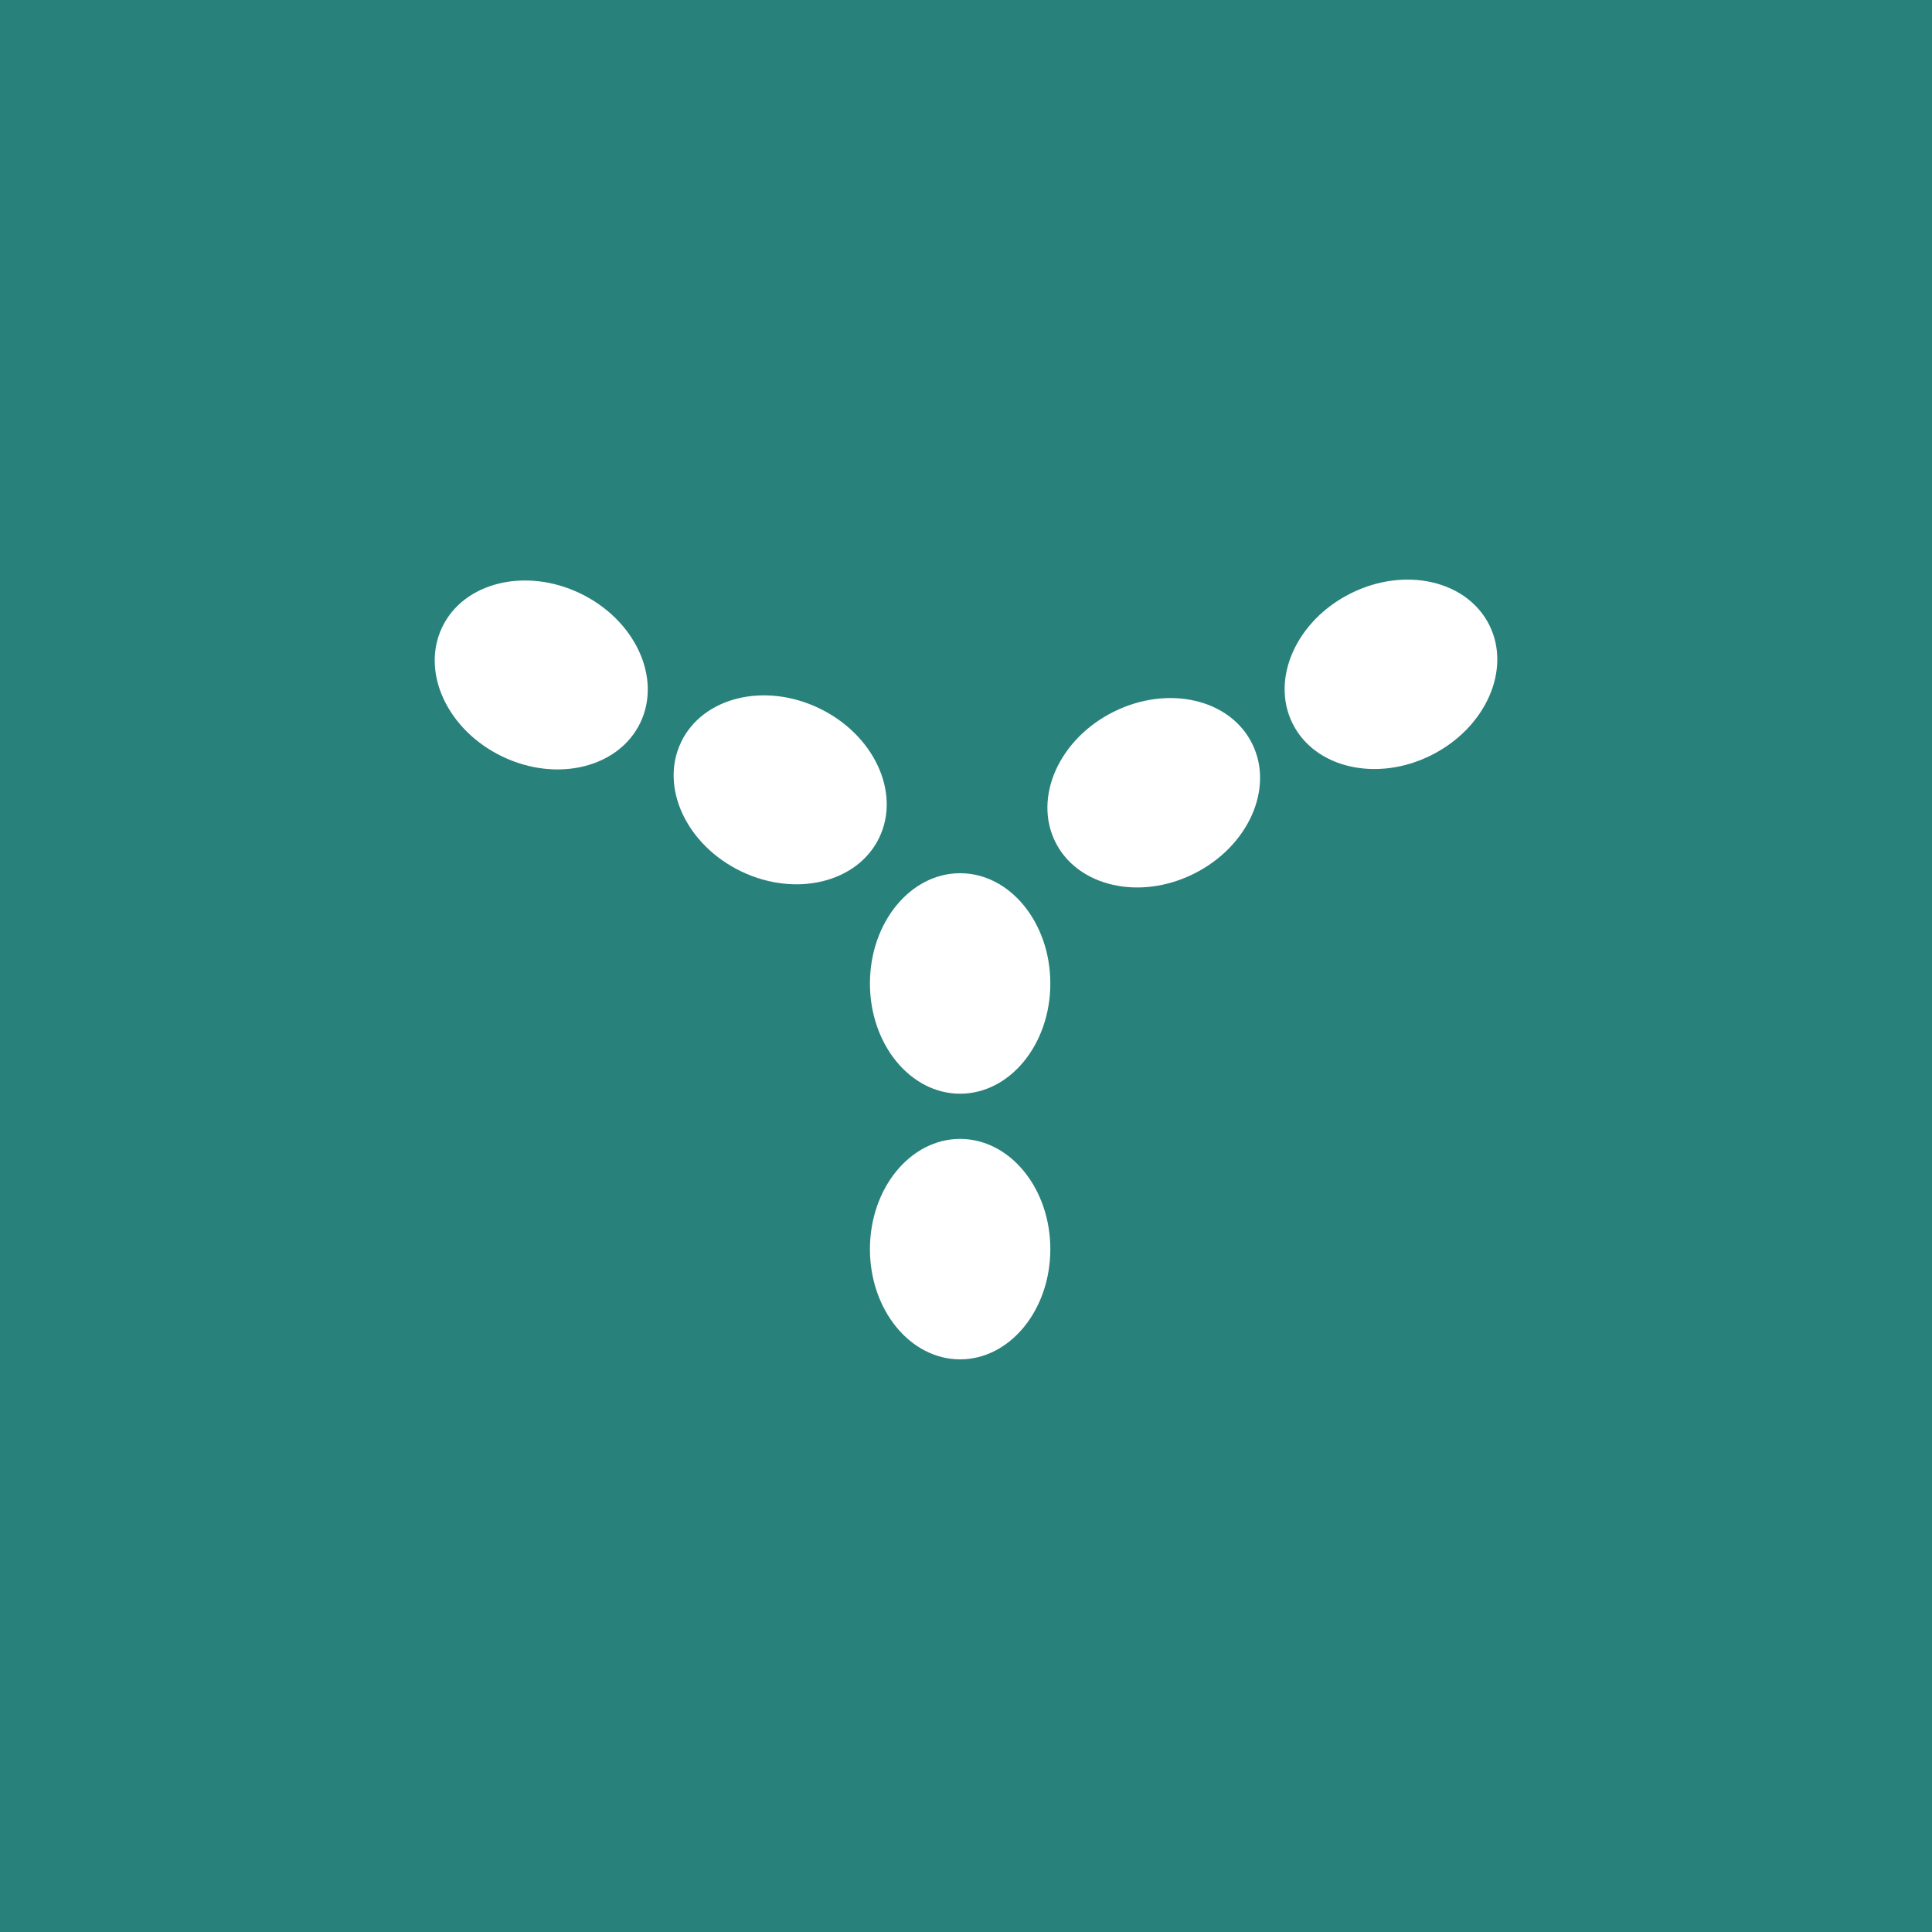 <svg width="40" height="40" viewBox="0 0 40 40" fill="none" xmlns="http://www.w3.org/2000/svg">
<rect width="40" height="40" fill="#29817B"/>
<path fill-rule="evenodd" clip-rule="evenodd" d="M21.746 25.862C21.746 24.602 20.909 23.58 19.878 23.58C18.847 23.58 18.011 24.602 18.011 25.862C18.011 27.123 18.847 28.144 19.878 28.144C20.909 28.144 21.746 27.123 21.746 25.862Z" fill="white"/>
<path fill-rule="evenodd" clip-rule="evenodd" d="M21.746 20.362C21.746 19.102 20.909 18.079 19.878 18.079C18.847 18.079 18.011 19.102 18.011 20.362C18.011 21.622 18.847 22.644 19.878 22.644C20.909 22.644 21.746 21.622 21.746 20.362Z" fill="white"/>
<path fill-rule="evenodd" clip-rule="evenodd" d="M27.966 12.285C26.84 12.847 26.301 14.053 26.761 14.979C27.221 15.904 28.506 16.199 29.631 15.637C30.756 15.075 31.296 13.869 30.836 12.944C30.376 12.018 29.091 11.723 27.966 12.285Z" fill="white"/>
<path fill-rule="evenodd" clip-rule="evenodd" d="M23.054 14.738C21.929 15.299 21.39 16.505 21.849 17.431C22.309 18.356 23.595 18.651 24.72 18.089C25.845 17.527 26.385 16.322 25.924 15.396C25.465 14.47 24.18 14.175 23.054 14.738Z" fill="white"/>
<path fill-rule="evenodd" clip-rule="evenodd" d="M10.398 15.662C11.532 16.208 12.812 15.894 13.258 14.961C13.704 14.028 13.146 12.831 12.014 12.286C10.88 11.741 9.599 12.055 9.154 12.987C8.708 13.92 9.265 15.117 10.398 15.662Z" fill="white"/>
<path fill-rule="evenodd" clip-rule="evenodd" d="M15.345 18.041C16.479 18.586 17.759 18.272 18.205 17.34C18.651 16.407 18.094 15.209 16.96 14.664C15.827 14.119 14.546 14.434 14.101 15.366C13.654 16.298 14.212 17.496 15.345 18.041Z" fill="white"/>
</svg>
